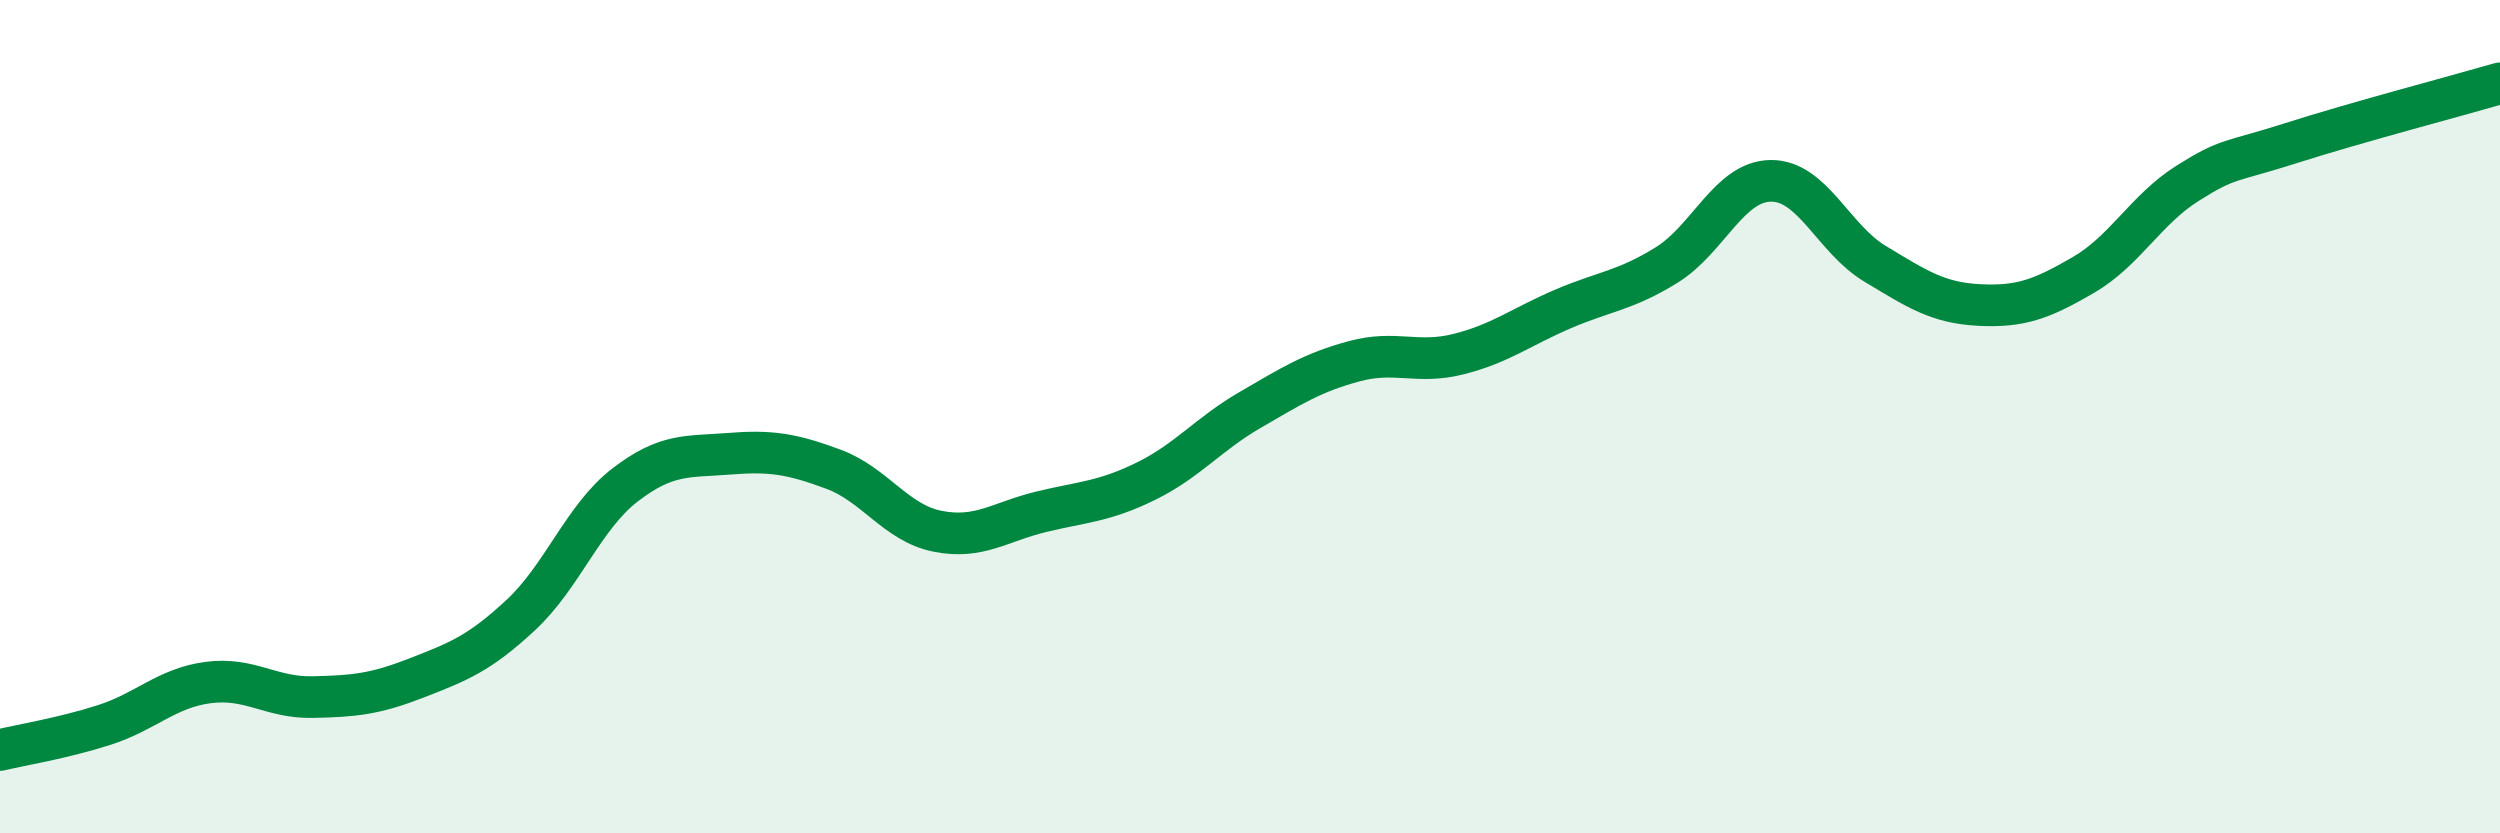 
    <svg width="60" height="20" viewBox="0 0 60 20" xmlns="http://www.w3.org/2000/svg">
      <path
        d="M 0,18 C 0.5,17.88 1.5,17.72 2.5,17.4 C 3.5,17.08 4,16.51 5,16.38 C 6,16.25 6.5,16.75 7.5,16.73 C 8.5,16.71 9,16.66 10,16.27 C 11,15.88 11.5,15.69 12.5,14.76 C 13.5,13.83 14,12.41 15,11.64 C 16,10.87 16.5,10.97 17.5,10.89 C 18.5,10.81 19,10.89 20,11.26 C 21,11.63 21.5,12.55 22.5,12.75 C 23.5,12.95 24,12.52 25,12.28 C 26,12.04 26.5,12.04 27.5,11.55 C 28.5,11.06 29,10.42 30,9.84 C 31,9.26 31.5,8.94 32.5,8.67 C 33.5,8.4 34,8.75 35,8.5 C 36,8.25 36.5,7.85 37.5,7.42 C 38.5,6.99 39,6.98 40,6.36 C 41,5.74 41.5,4.35 42.5,4.34 C 43.5,4.33 44,5.73 45,6.33 C 46,6.93 46.5,7.27 47.5,7.32 C 48.5,7.37 49,7.18 50,6.6 C 51,6.02 51.5,5.03 52.5,4.4 C 53.5,3.77 53.5,3.91 55,3.43 C 56.5,2.95 59,2.29 60,2L60 20L0 20Z"
        fill="#008740"
        opacity="0.1"
        stroke-linecap="round"
        stroke-linejoin="round"
      />
      <path
        d="M 0,18 C 0.5,17.88 1.5,17.72 2.5,17.4 C 3.5,17.08 4,16.51 5,16.38 C 6,16.25 6.5,16.75 7.5,16.73 C 8.5,16.71 9,16.66 10,16.27 C 11,15.88 11.5,15.69 12.5,14.76 C 13.5,13.83 14,12.41 15,11.64 C 16,10.87 16.5,10.97 17.5,10.89 C 18.5,10.81 19,10.89 20,11.26 C 21,11.63 21.5,12.55 22.5,12.75 C 23.5,12.95 24,12.52 25,12.28 C 26,12.04 26.5,12.04 27.5,11.55 C 28.5,11.06 29,10.42 30,9.84 C 31,9.26 31.5,8.94 32.5,8.67 C 33.5,8.4 34,8.75 35,8.5 C 36,8.25 36.5,7.85 37.5,7.42 C 38.5,6.99 39,6.98 40,6.36 C 41,5.74 41.5,4.35 42.5,4.34 C 43.5,4.33 44,5.73 45,6.33 C 46,6.93 46.5,7.27 47.5,7.32 C 48.5,7.37 49,7.18 50,6.6 C 51,6.02 51.5,5.03 52.5,4.4 C 53.5,3.77 53.5,3.91 55,3.43 C 56.5,2.95 59,2.29 60,2"
        stroke="#008740"
        stroke-width="1"
        fill="none"
        stroke-linecap="round"
        stroke-linejoin="round"
      />
    </svg>
  